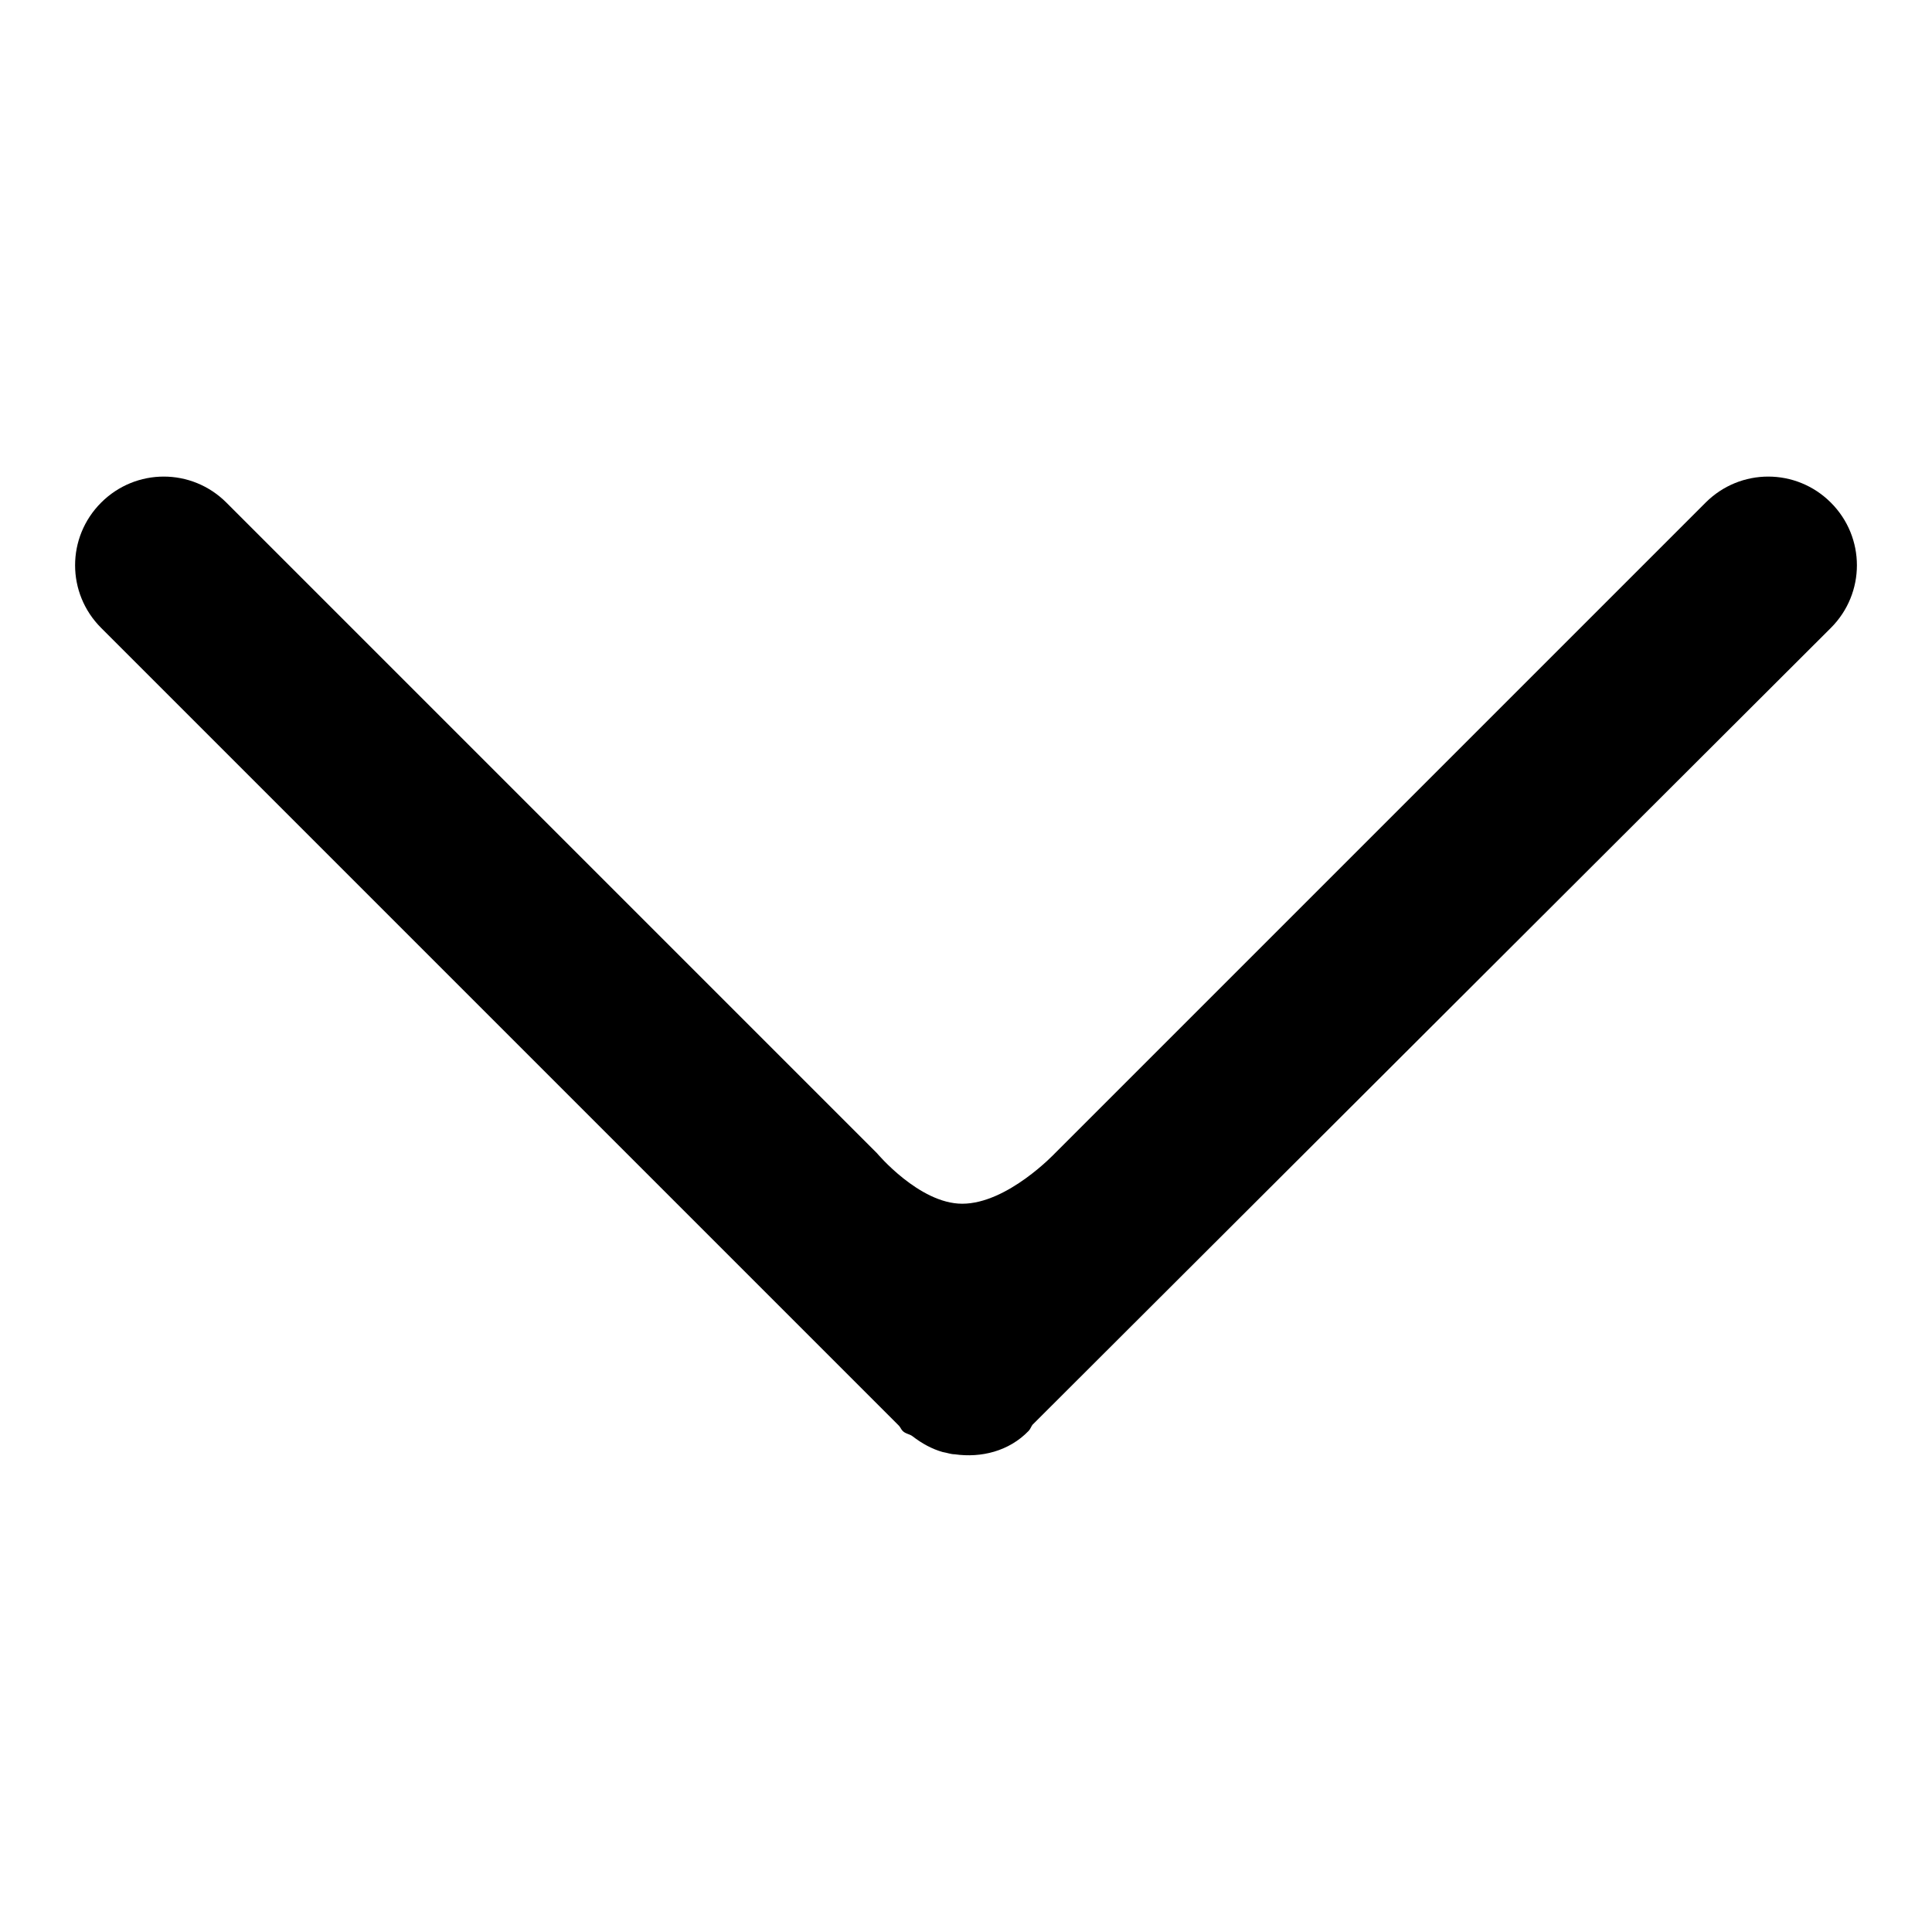 <?xml version="1.0" encoding="utf-8"?>
<!-- Svg Vector Icons : http://www.onlinewebfonts.com/icon -->
<!DOCTYPE svg PUBLIC "-//W3C//DTD SVG 1.1//EN" "http://www.w3.org/Graphics/SVG/1.1/DTD/svg11.dtd">
<svg version="1.1" xmlns="http://www.w3.org/2000/svg" xmlns:xlink="http://www.w3.org/1999/xlink" x="0px" y="0px" viewBox="0 0 256 256" enable-background="new 0 0 256 256" xml:space="preserve">
<g><g><path fill="#000000" d="M116.2,152.8L30,66.6c-4.6-4.6-12-4.6-16.6,0c-4.6,4.6-4.6,12,0,16.6l105.7,105.7c0.2,0.2,0.3,0.5,0.5,0.7c0.4,0.4,0.9,0.4,1.3,0.7c1.3,1,2.6,1.7,4,2.1c0.6,0.1,1.1,0.3,1.6,0.3c3.5,0.5,7.2-0.4,9.8-3.1c0.2-0.2,0.3-0.5,0.5-0.8L242.6,83.2c4.6-4.6,4.6-12,0-16.6c-4.6-4.6-12-4.6-16.6,0l-86.2,86.2c0,0-6.3,6.7-12.3,6.7C121.8,159.5,116.2,152.8,116.2,152.8z"/></g></g>
</svg>